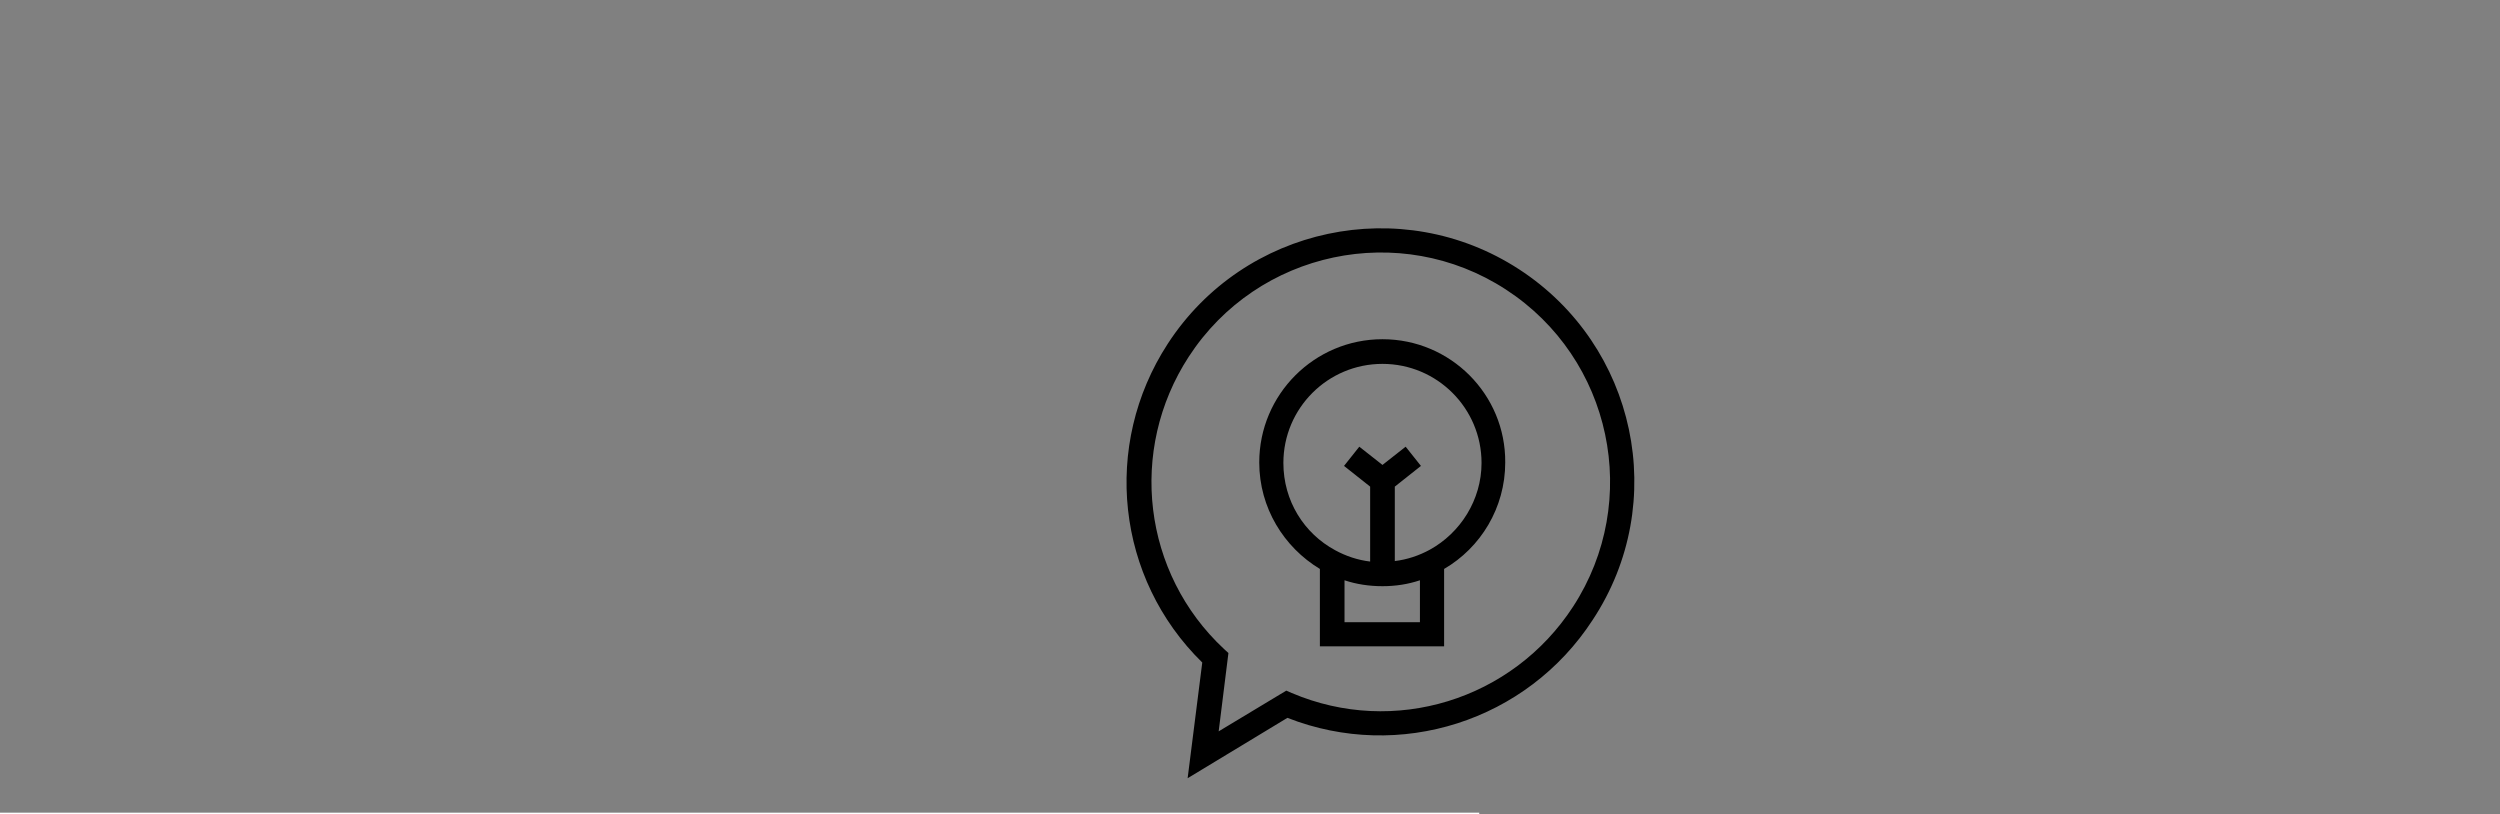 <?xml version="1.0" encoding="UTF-8"?>
<svg xmlns="http://www.w3.org/2000/svg" id="_Layer_" data-name="&amp;lt;Layer&amp;gt;" viewBox="0 0 1874.01 610.16">
  <rect x="0" y="0" width="1874.01" height="610.16" fill="#808080" stroke="none"/>
  <defs>
    <style>
      .cls-1 {
        fill: none;
        stroke: #fff;
        stroke-miterlimit: 10;
      }
    </style>
  </defs>
  <line class="cls-1" y1="609.66" x2="1108.85" y2="609.66"></line>
  <g>
    <path d="M1138.62,201.82c-88-57.18-206.09-32.12-263.27,55.88-49.53,76.22-38.52,175.92,25.87,238.92l-10.97,86.74,74.8-45.26c83.92,32.94,179.5,2.5,228.83-73.41,58.01-87.9,32.74-205.68-55.26-262.87ZM968.32,519.5l-4.12-1.8-50.68,30.52,7.31-58.71-3.32-3.04c-60.93-56.78-71.96-149-26.45-219.03,51.75-79.63,158.39-102,237.71-50.45,79.63,51.75,102,158.39,50.45,237.71-45.51,70.03-134.25,97.41-210.89,64.79Z"></path>
    <path d="M1036.32,254.28c-50.99,0-92.38,41.39-92.38,92.38,0,34,18.48,63.56,45.45,79.82v58.02h93.12v-58.02c27.35-15.89,45.82-45.82,45.82-79.82.37-50.99-41.02-92.38-92.01-92.38ZM1064.77,466.39h-56.91v-31.41c8.87,2.96,18.48,4.43,28.45,4.43s19.22-1.48,28.08-4.43v31.41h.37ZM1071.79,412.07c-8.13,4.43-17,7.39-26.24,8.5v-55.8l19.59-15.52-11.46-14.41-17.37,13.67-17.37-13.67-11.46,14.41,19.59,15.52v56.17c-9.24-1.11-18.11-4.06-26.24-8.5-23.28-12.56-38.8-36.95-38.8-65.41,0-41.02,33.26-74.27,74.27-74.27s74.27,33.26,74.27,74.27c0,27.71-15.89,52.47-38.8,65.04Z"></path>
  </g>
</svg>
